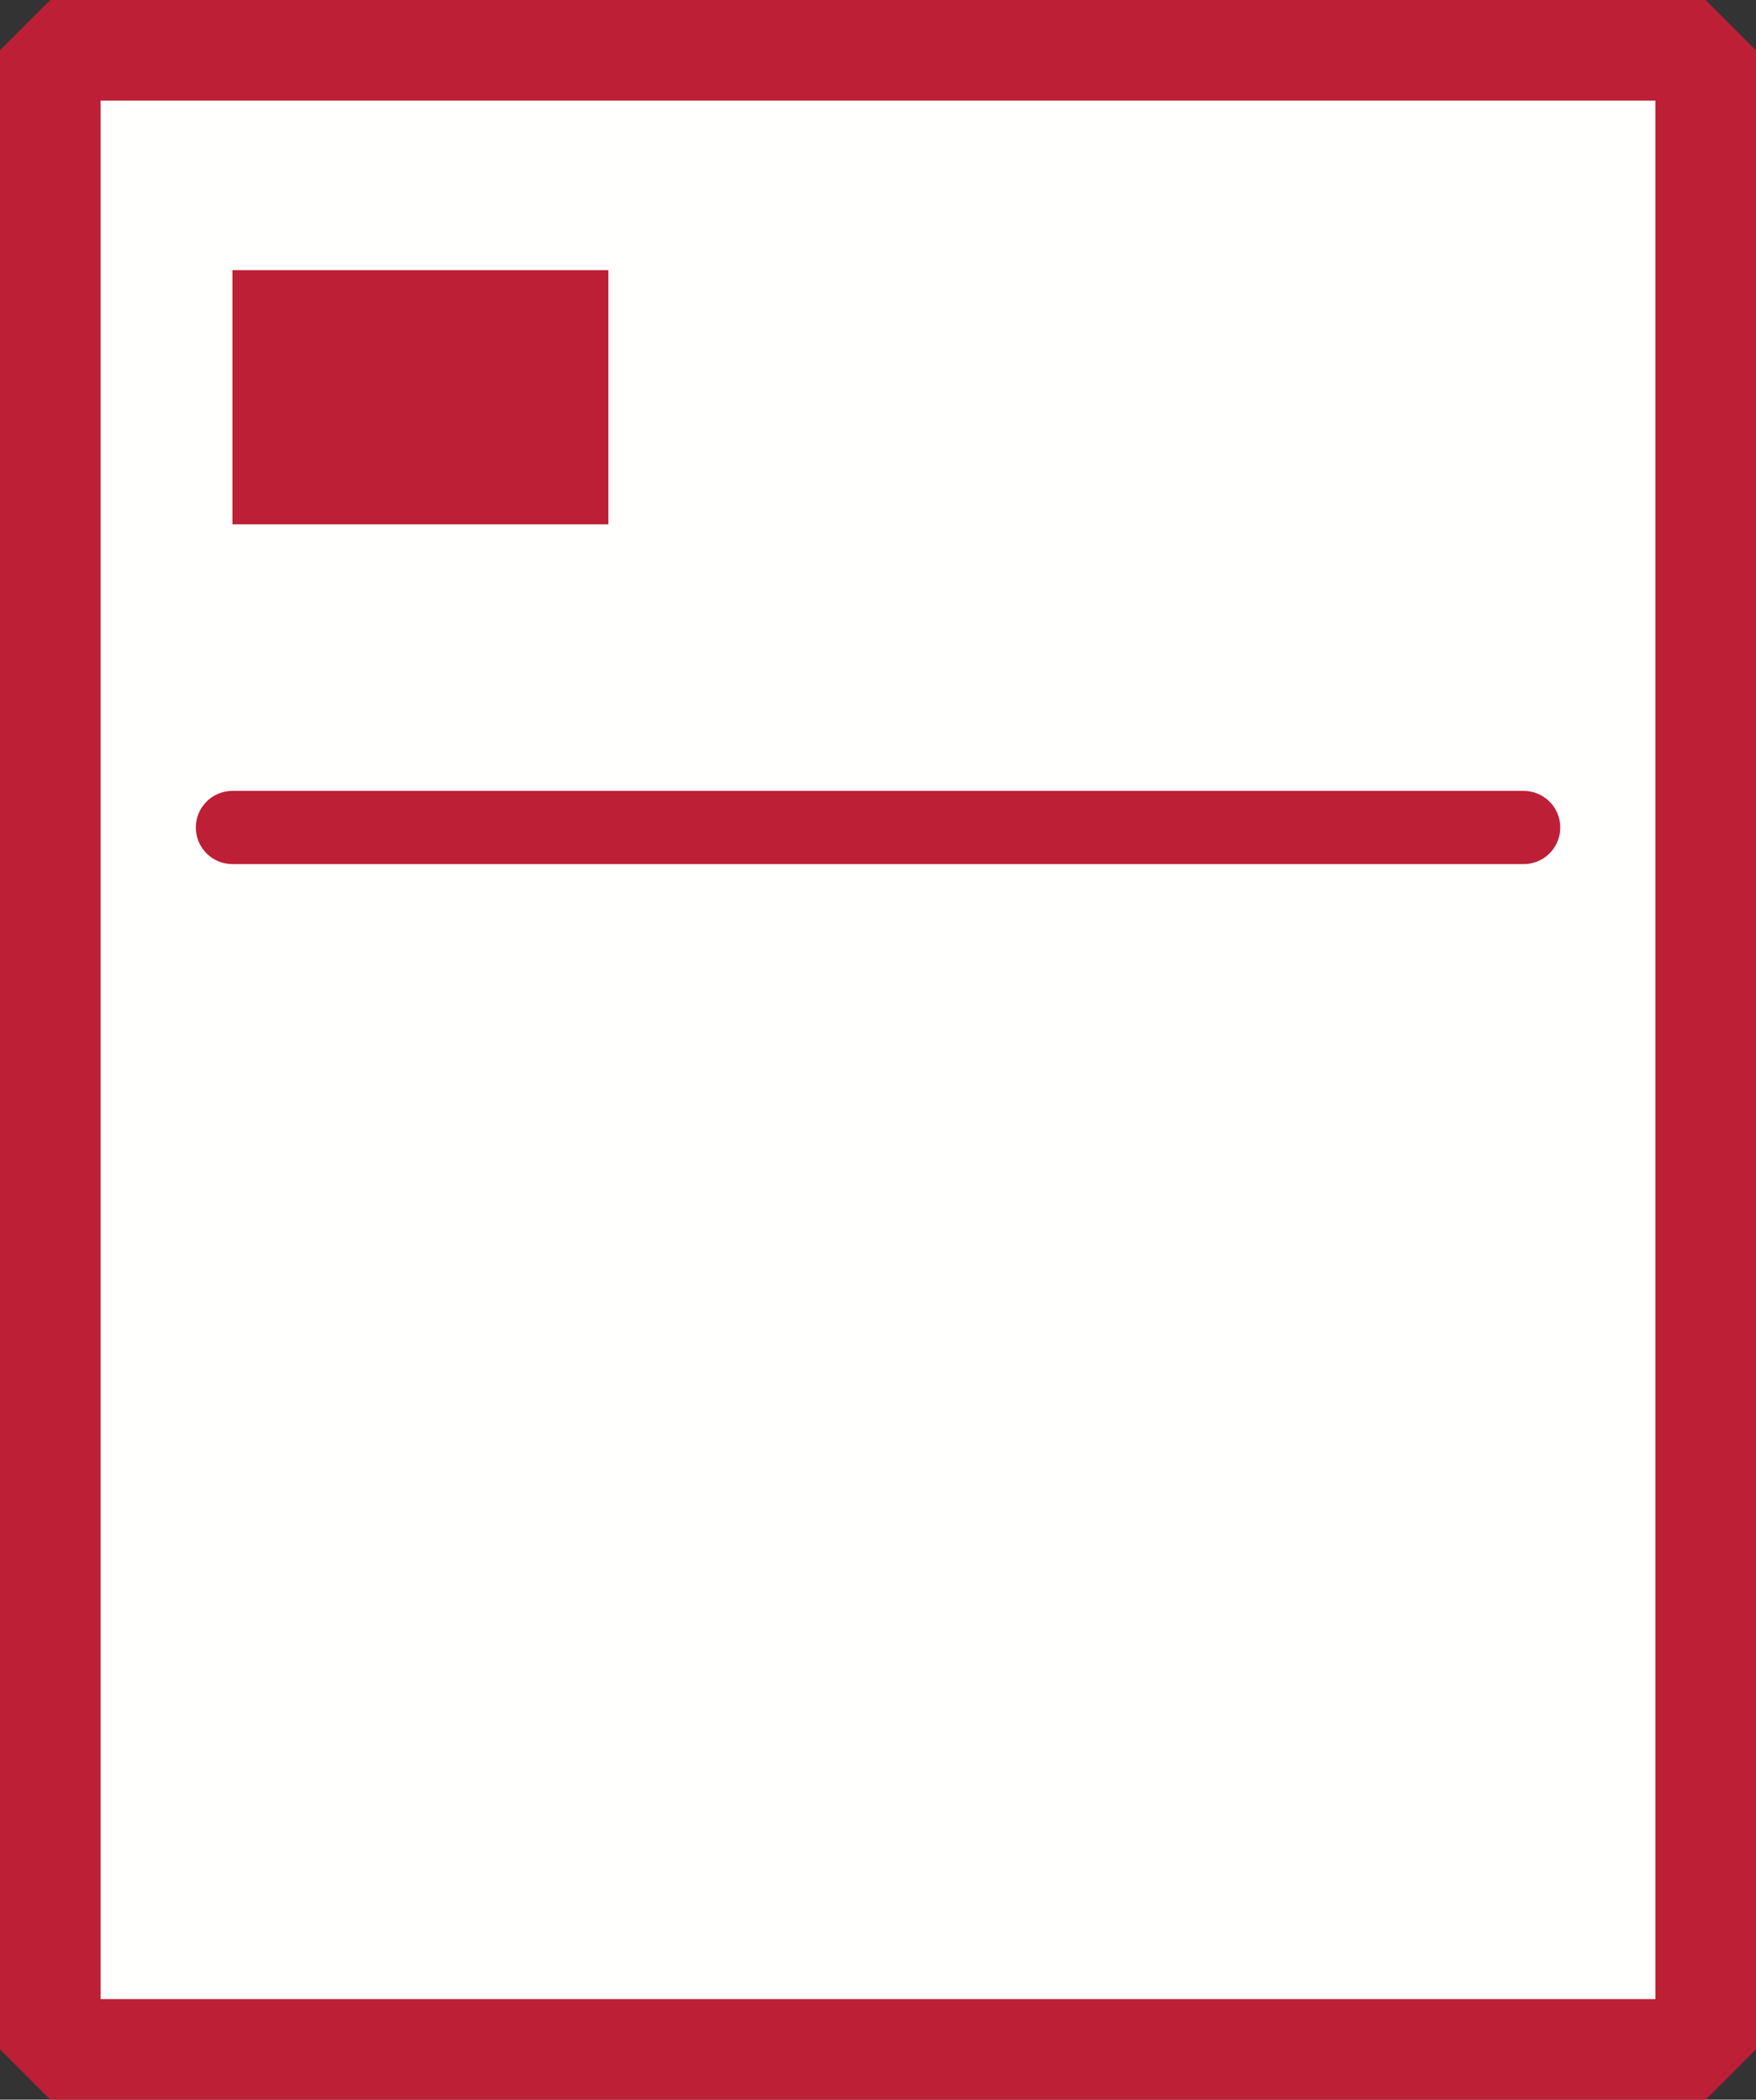 <svg xmlns="http://www.w3.org/2000/svg" width="20.943" height="25.044" viewBox="0 0 20.943 25.044">
  <rect x="0" y="0" width="20.943" height="25.044" fill="#333333" stroke="none"/>
  <g id="Group_15" data-name="Group 15" transform="translate(0.6 0.6)">
    <path id="Fill_290" data-name="Fill 290" d="M0,23.844H19.743V0H0Z" transform="translate(0 0)" fill="#fffffe"/>
    <path id="Stroke_291" data-name="Stroke 291" d="M0,23.844H19.743V0H0Z" transform="translate(0 0)" fill="none" stroke="#BD1F36" stroke-linecap="round" stroke-linejoin="bevel" stroke-miterlimit="10" stroke-width="1.2"/>
    <path id="Fill_292" data-name="Fill 292" d="M0,3.032H4.484V0H0Z" transform="translate(2.172 2.622)" fill="#BD1F36"/>
    <path id="Fill_293" data-name="Fill 293" d="M0,.444H15.4" transform="translate(2.172 8.826)" fill="#fffffe"/>
    <path id="Stroke_294" data-name="Stroke 294" d="M0,.444H15.4" transform="translate(2.172 8.826)" fill="none" stroke="#BD1F36" stroke-linecap="round" stroke-linejoin="bevel" stroke-miterlimit="10" stroke-width="0.873"/>
  </g>
</svg>
